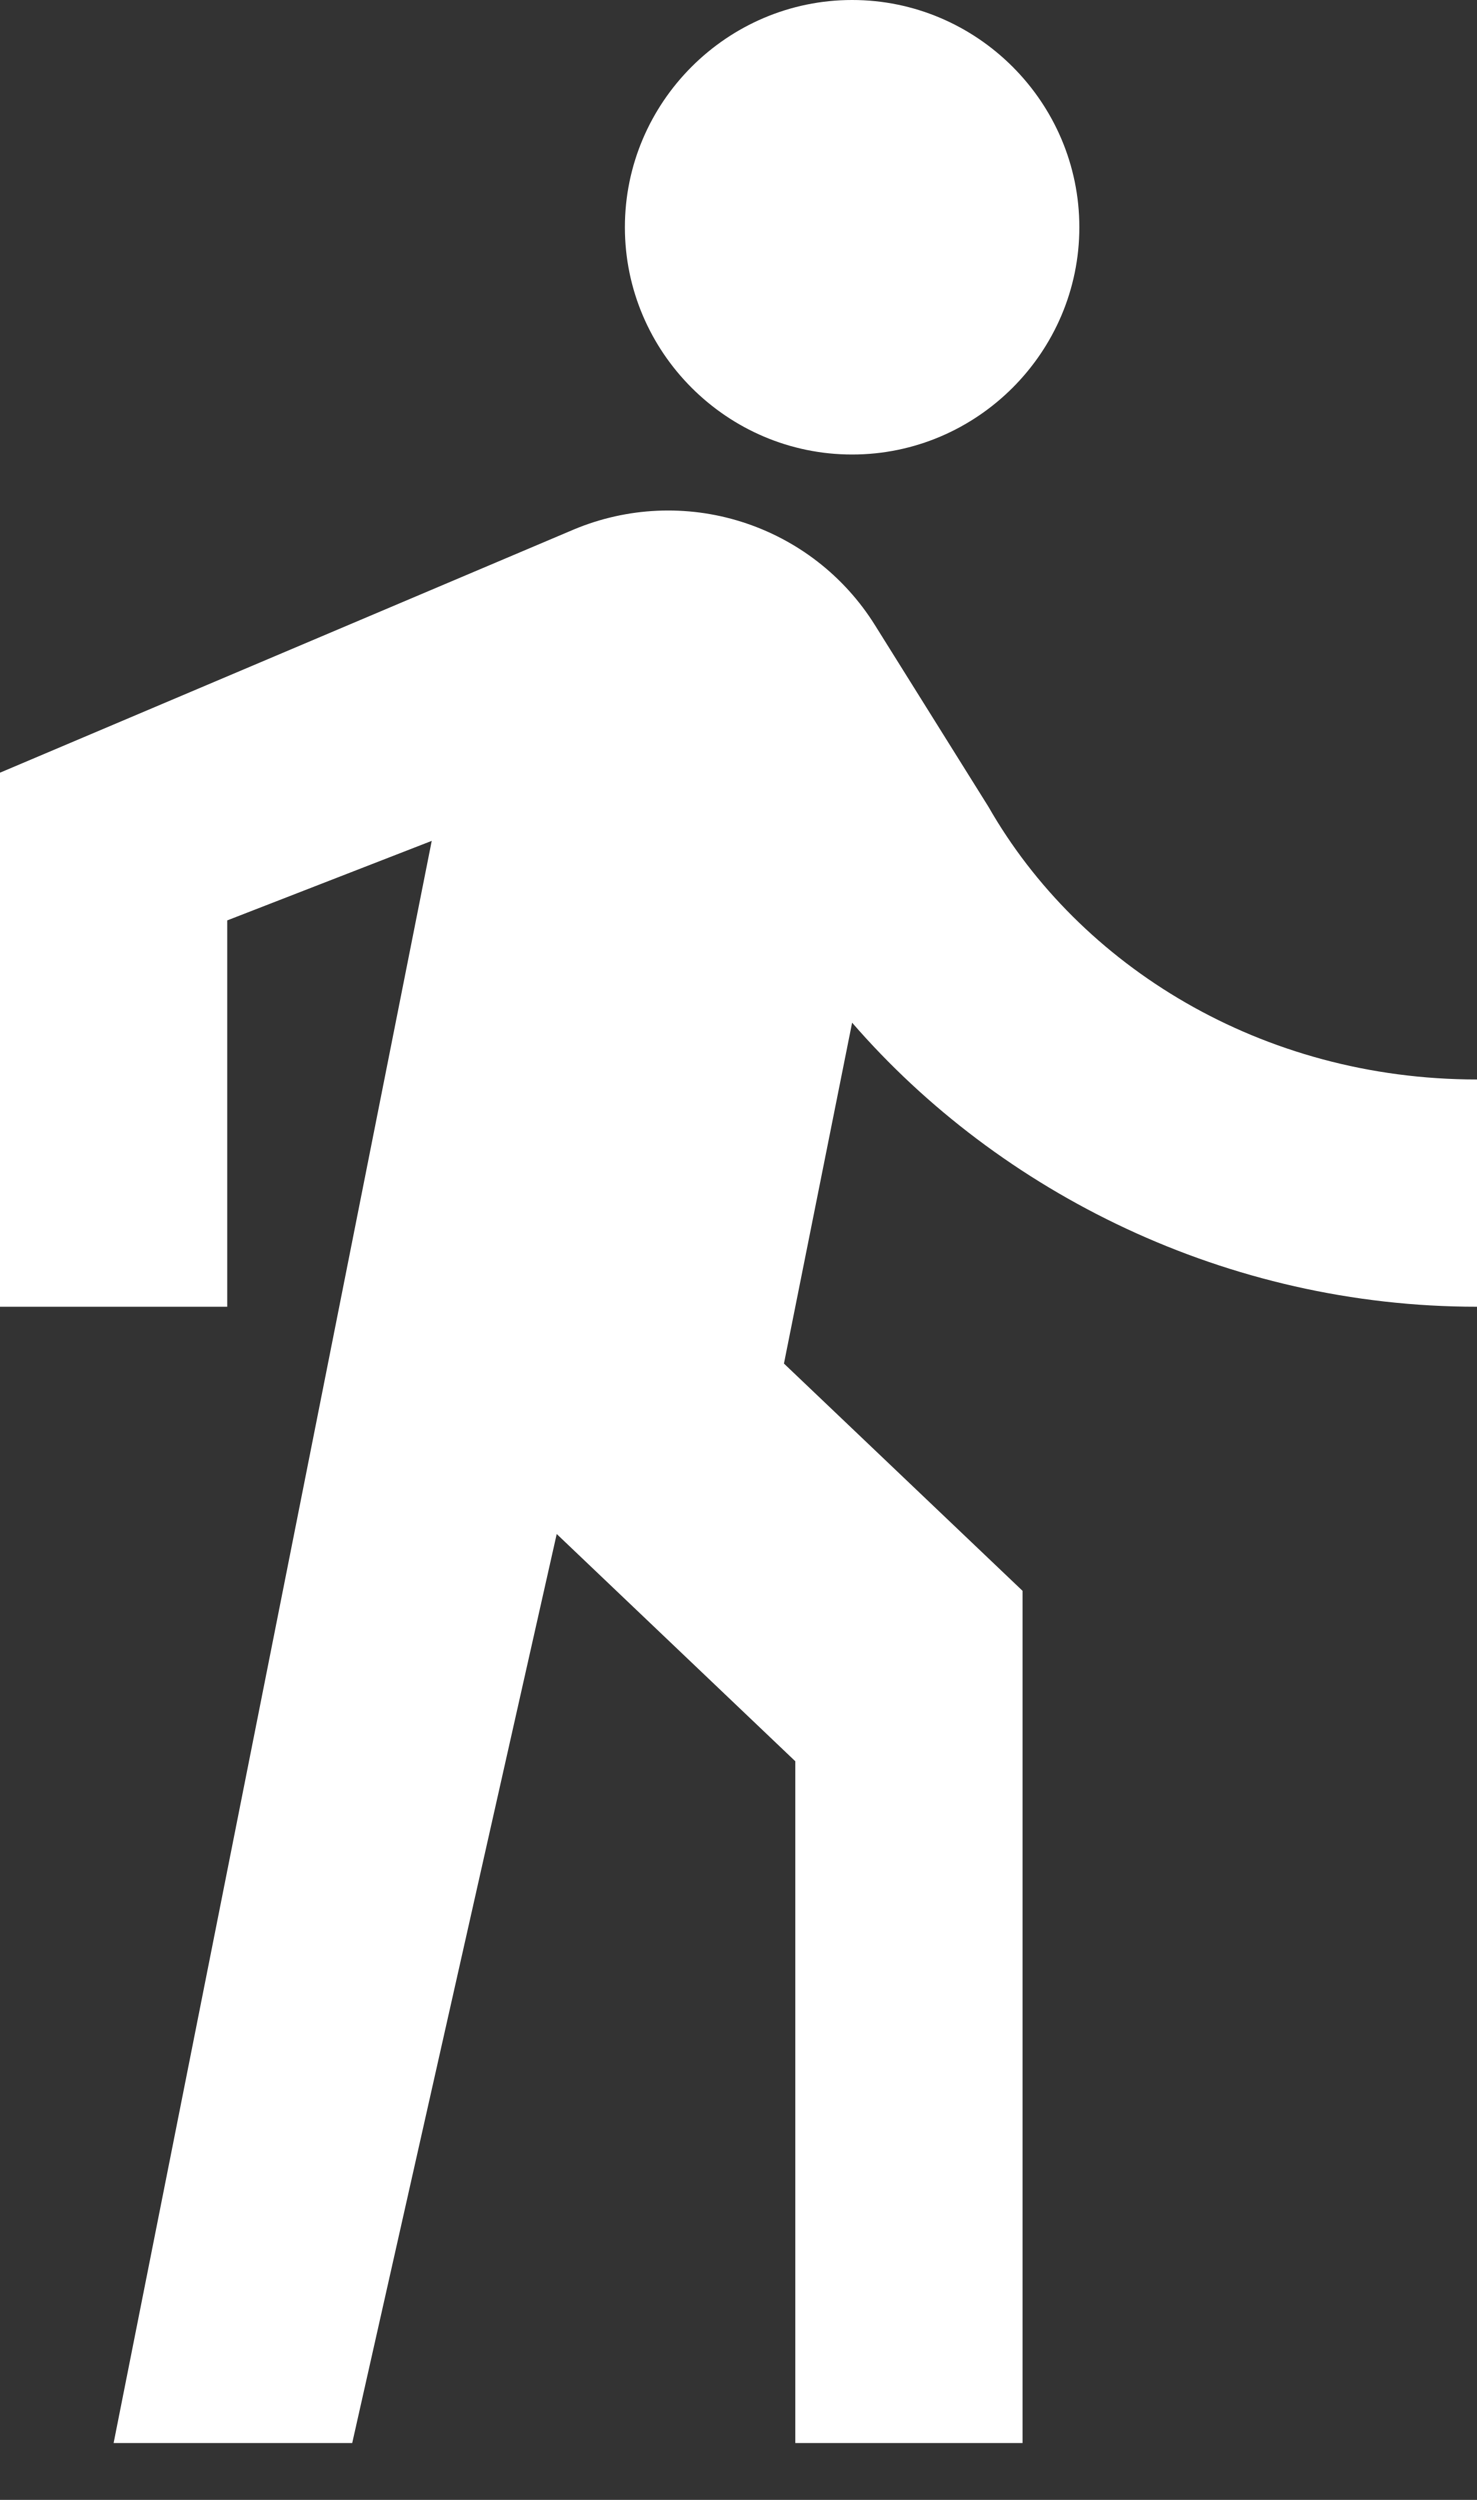 <svg width="13" height="22" viewBox="0 0 13 22" fill="none" xmlns="http://www.w3.org/2000/svg">
<rect x="0" y="0" width="13" height="22" fill="#333333" stroke="none"/>
<path id="Vector" d="M7.5 4C8.6 4 9.5 3.1 9.5 2C9.5 0.9 8.6 0 7.5 0C6.4 0 5.5 0.9 5.5 2C5.5 3.1 6.4 4 7.5 4ZM3.8 7.4L1 21.5H3.1L4.9 13.5L7 15.5V21.5H9V14L6.9 12L7.5 9C8.8 10.5 10.8 11.5 13 11.5V9.5C11.1 9.5 9.5 8.5 8.7 7.1L7.7 5.5C7.43 5.068 7.015 4.747 6.529 4.593C6.044 4.439 5.52 4.463 5.05 4.66L0 6.8V11.5H2V8.1L3.8 7.4Z" fill="white"/>
</svg>
